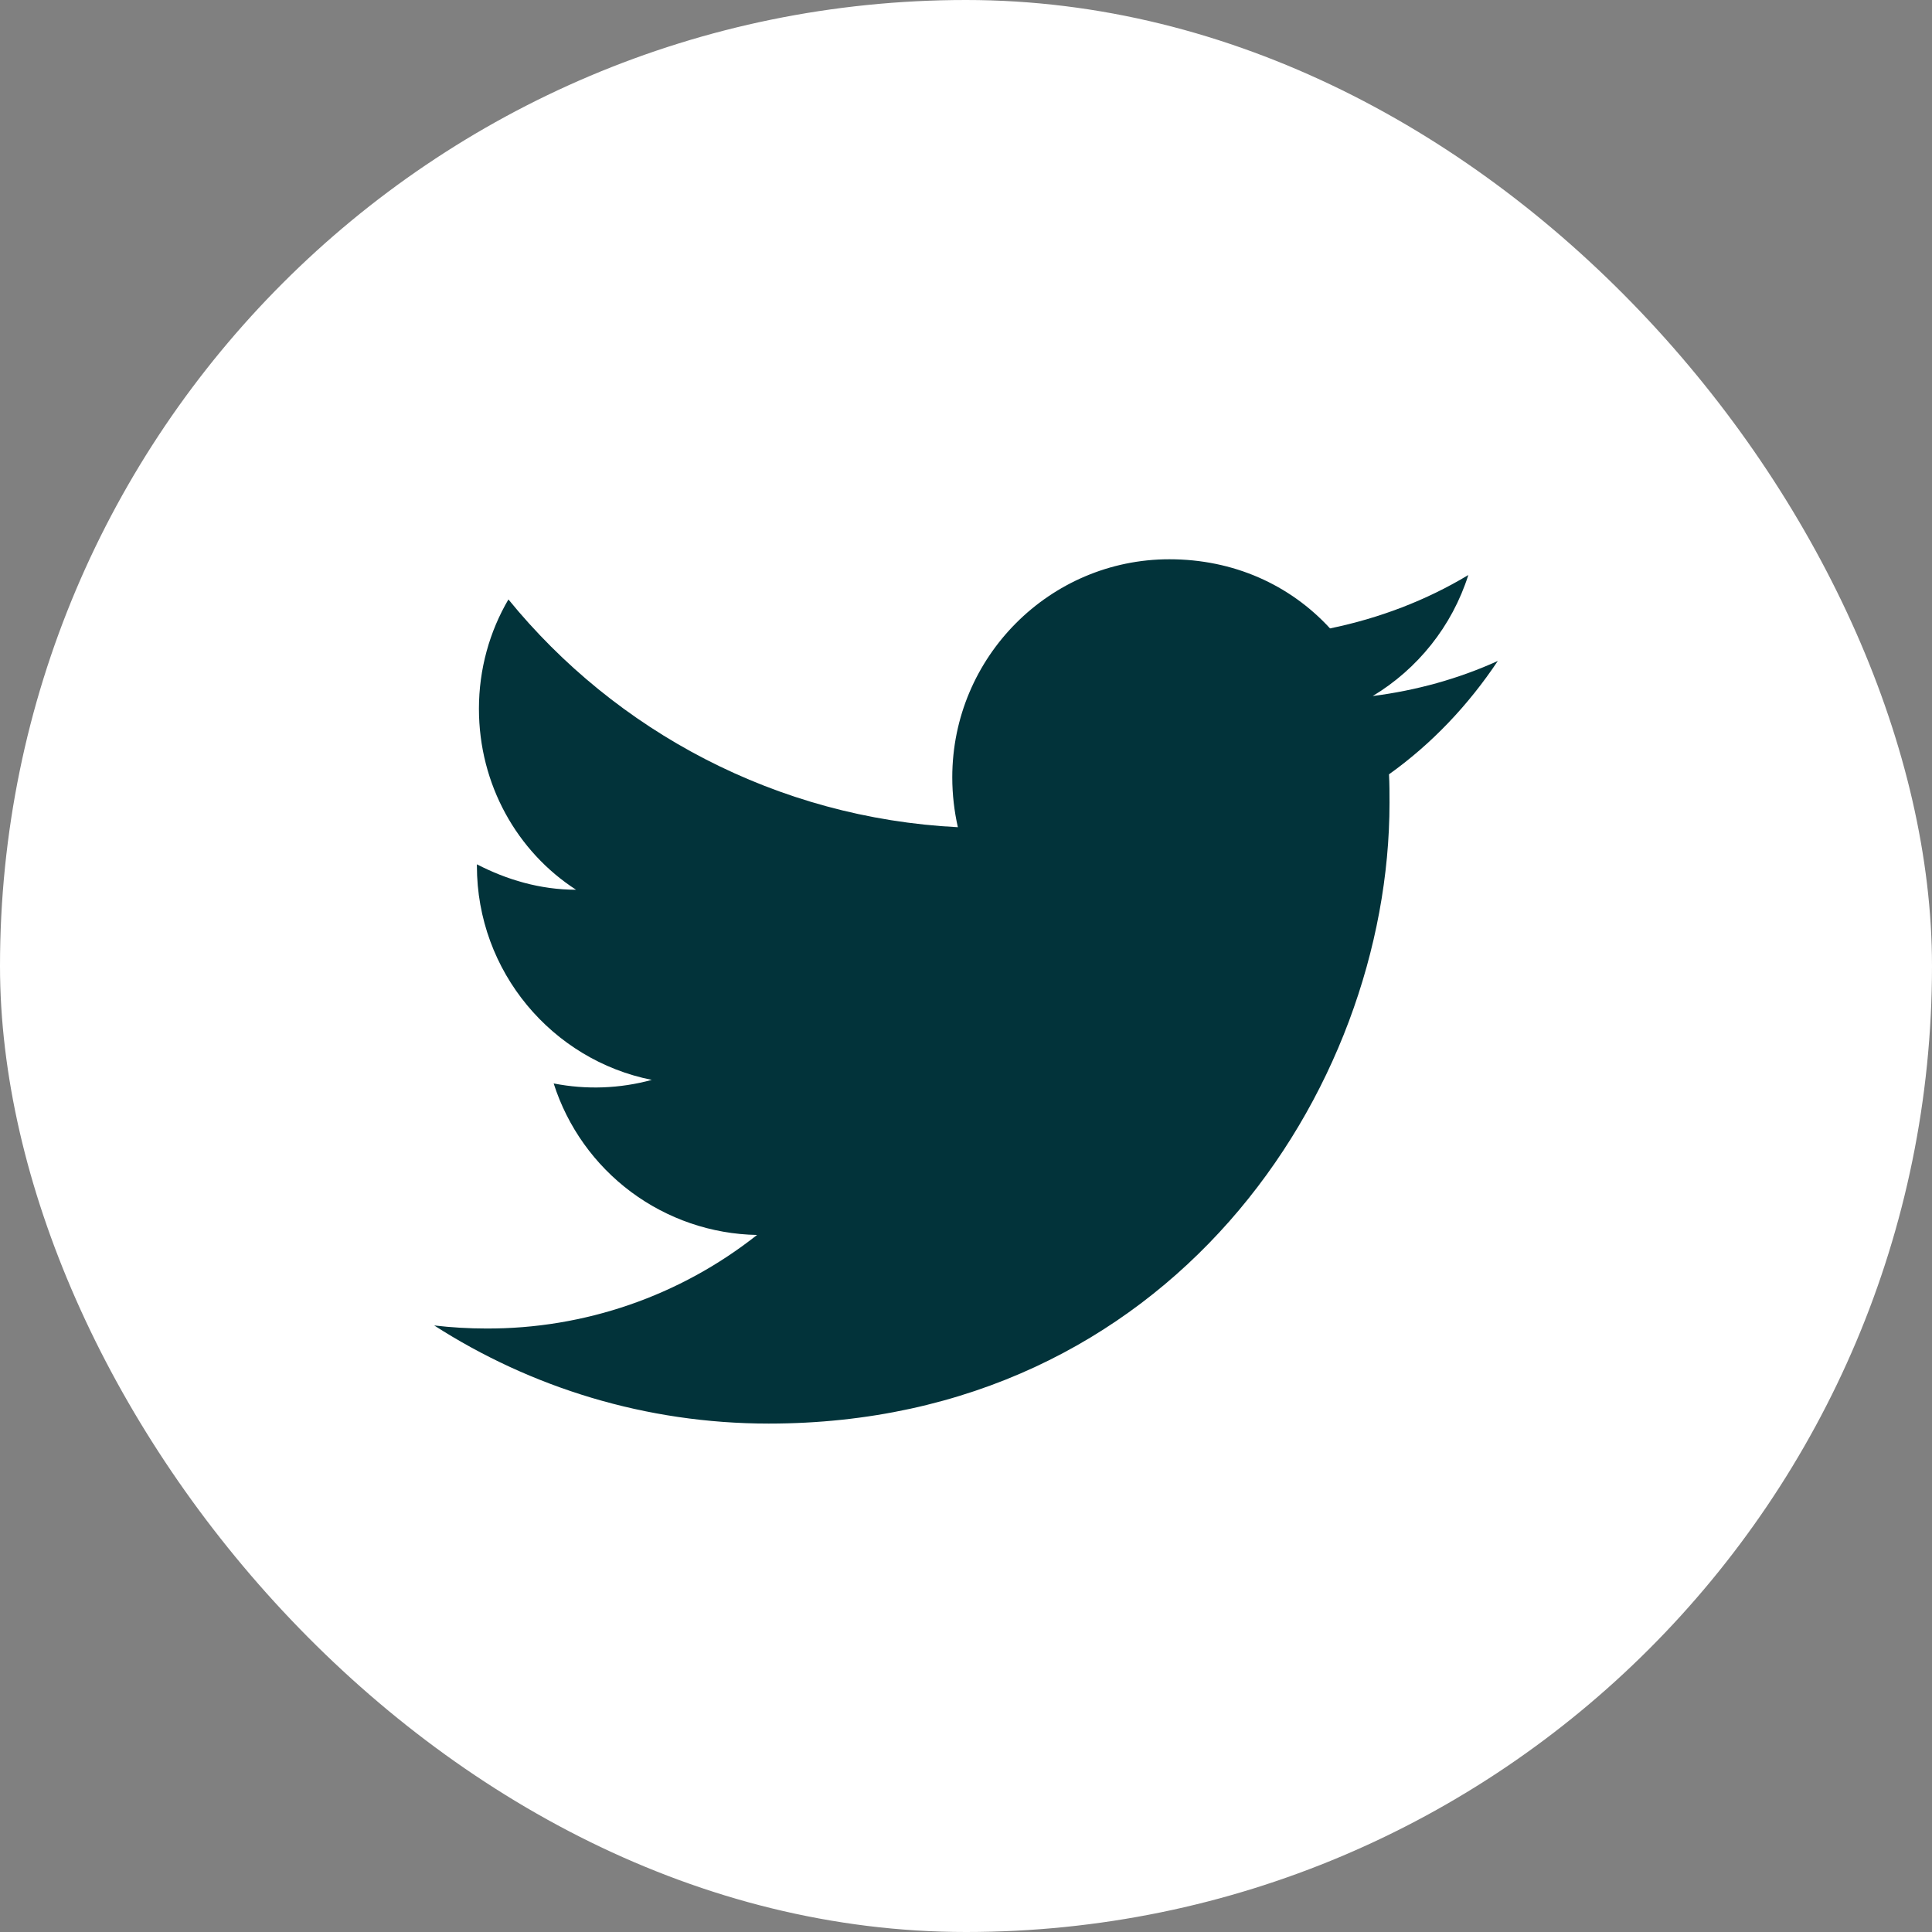 <svg width="38" height="38" viewBox="0 0 38 38" fill="none" xmlns="http://www.w3.org/2000/svg">
<rect x="0" y="0" width="38" height="38" fill="#808080" stroke="none"/>
<rect width="38" height="38" rx="19" fill="white"/>
<path d="M29.46 13C28.69 13.35 27.86 13.58 27 13.69C27.88 13.16 28.56 12.32 28.88 11.31C28.05 11.81 27.13 12.16 26.16 12.36C25.37 11.5 24.26 11 23 11C20.65 11 18.73 12.92 18.73 15.29C18.73 15.63 18.77 15.96 18.84 16.27C15.28 16.09 12.11 14.38 10 11.79C9.63 12.42 9.42 13.16 9.42 13.94C9.42 15.43 10.17 16.75 11.33 17.5C10.62 17.5 9.96 17.3 9.38 17V17.03C9.38 19.11 10.86 20.85 12.82 21.24C12.191 21.412 11.53 21.436 10.89 21.31C11.162 22.163 11.694 22.908 12.411 23.443C13.129 23.977 13.995 24.274 14.89 24.29C13.374 25.49 11.494 26.139 9.56 26.13C9.22 26.13 8.88 26.11 8.54 26.07C10.44 27.29 12.7 28 15.12 28C23 28 27.33 21.46 27.33 15.79C27.33 15.6 27.33 15.42 27.32 15.23C28.16 14.63 28.88 13.87 29.46 13Z" fill="#02333A"/>
</svg>
